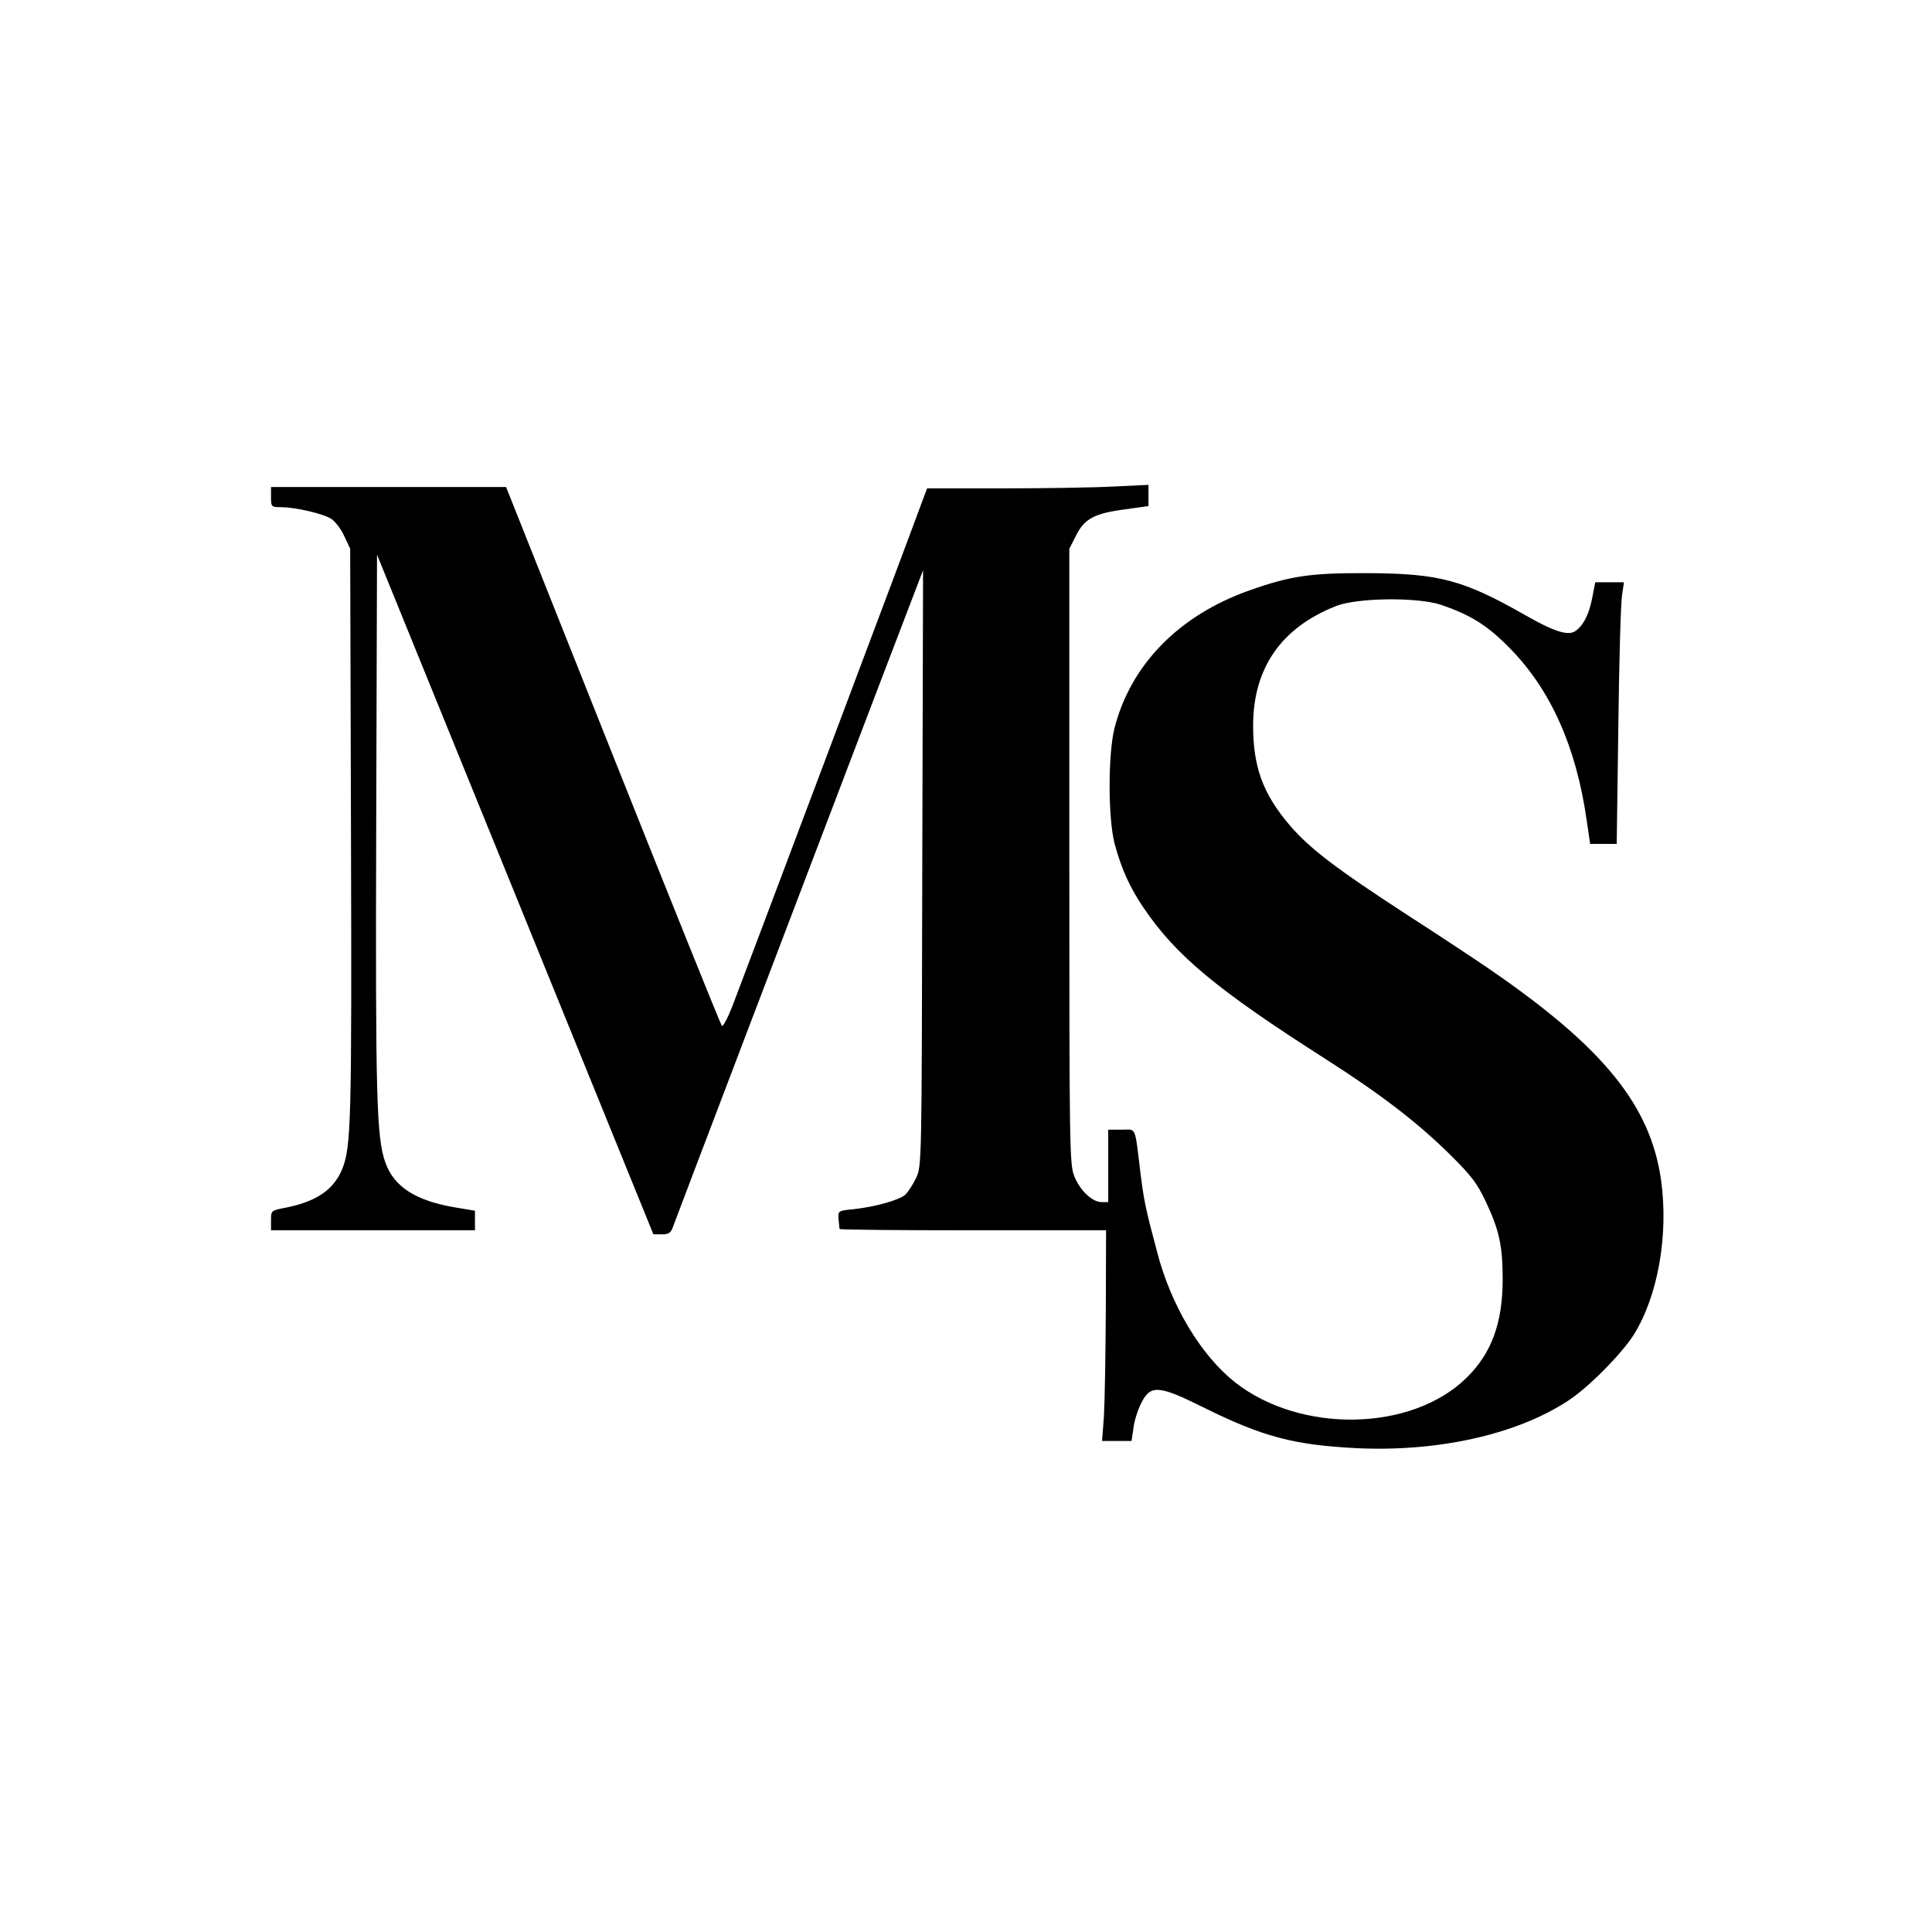 <?xml version="1.0" standalone="no"?>
<!DOCTYPE svg PUBLIC "-//W3C//DTD SVG 20010904//EN"
 "http://www.w3.org/TR/2001/REC-SVG-20010904/DTD/svg10.dtd">
<svg version="1.0" xmlns="http://www.w3.org/2000/svg"
 width="720pt" height="720pt" viewBox="0 0 720 720"
 preserveAspectRatio="xMidYMid meet">
<g transform="translate(0,720) scale(0.1,-0.1)"
fill="#000000" stroke="none">
<path d="M1010 5348 c0 -37 1 -38 38 -38 56 -1 156 -24 187 -44 15 -10 37 -39
48 -64 l22 -47 3 -1060 c3 -1080 1 -1171 -34 -1255 -32 -74 -94 -117 -206
-140 -58 -11 -58 -11 -58 -48 l0 -37 380 0 380 0 0 37 0 36 -72 12 c-149 25
-230 77 -262 168 -33 93 -37 243 -34 1261 l3 1004 515 -1266 515 -1267 32 0
c25 0 33 5 41 28 10 28 449 1181 758 1992 l174 455 -3 -1110 c-2 -1105 -2
-1110 -23 -1155 -12 -25 -30 -52 -40 -62 -24 -21 -111 -45 -190 -54 -61 -6
-61 -6 -59 -38 2 -17 3 -33 4 -36 0 -3 224 -5 497 -5 l496 0 -1 -300 c-1 -165
-4 -342 -7 -393 l-7 -92 55 0 55 0 7 48 c3 26 16 68 29 93 34 69 65 67 230
-15 223 -111 339 -141 574 -153 304 -14 595 51 787 177 73 47 198 173 244 245
91 145 131 374 102 579 -40 277 -214 491 -630 778 -52 36 -194 130 -315 208
-265 172 -366 249 -440 336 -99 117 -135 216 -135 370 0 214 105 365 308 445
79 32 307 34 392 5 112 -38 173 -77 255 -160 153 -155 249 -368 288 -643 l13
-88 50 0 49 0 6 440 c3 242 9 461 14 488 l7 47 -54 0 -53 0 -12 -62 c-12 -60
-34 -102 -64 -121 -27 -17 -81 1 -184 60 -232 132 -321 156 -590 157 -209 1
-286 -10 -438 -64 -264 -93 -444 -278 -504 -515 -24 -99 -24 -334 1 -430 25
-92 55 -160 107 -237 121 -179 272 -305 681 -566 205 -131 340 -235 459 -352
82 -81 103 -108 137 -180 49 -104 62 -163 62 -288 0 -163 -42 -276 -135 -367
-205 -201 -619 -208 -863 -16 -127 101 -238 285 -290 486 -43 161 -49 190 -62
295 -22 178 -14 160 -70 160 l-50 0 0 -135 0 -135 -24 0 c-36 0 -82 44 -103
98 -17 44 -18 108 -18 1192 l0 1145 25 49 c31 63 69 83 184 98 l86 12 0 39 0
40 -127 -6 c-71 -4 -256 -7 -413 -7 l-285 0 -27 -72 c-33 -92 -655 -1744 -698
-1856 -18 -46 -36 -80 -40 -75 -4 4 -187 458 -406 1008 l-398 1000 -438 0
-438 0 0 -37z"/>
</g>
</svg>
